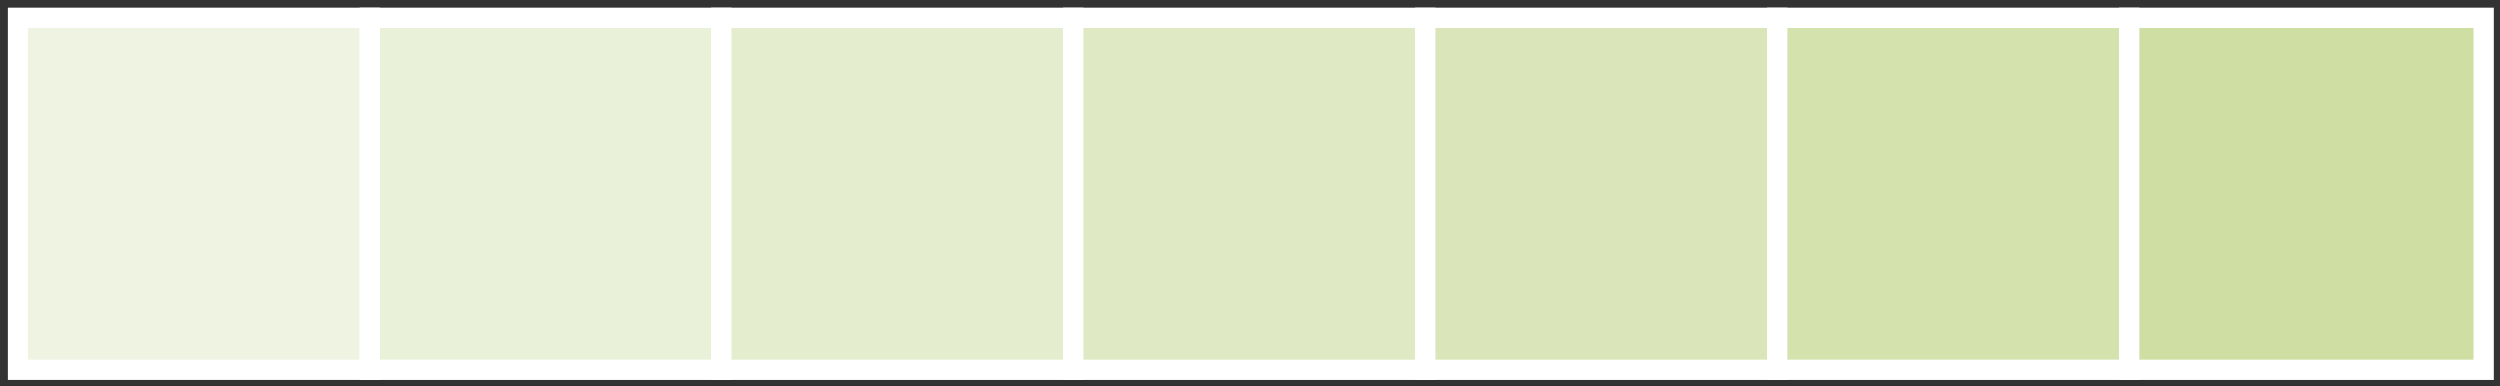 <svg version="1.2" xmlns="http://www.w3.org/2000/svg" viewBox="0 0 505 78" width="505" height="78">
	<rect x="0" y="0" width="505" height="78" fill="#333333" stroke="none"/>
	<title>FKA</title>
	<defs>
		<clipPath clipPathUnits="userSpaceOnUse" id="cp1">
			<path d="m-2701.63-5501.94h6939.26v9806.82h-6939.26z"/>
		</clipPath>
		<clipPath clipPathUnits="userSpaceOnUse" id="cp2">
			<path d="m-59.18 270.52h1773.97v-587.77h-1773.97z"/>
		</clipPath>
		<clipPath clipPathUnits="userSpaceOnUse" id="cp3">
			<path d="m1.59 173.2h1532.82v-393.14h-1532.82z"/>
		</clipPath>
	</defs>
	<style>
		.s0 { fill: #eff4e2 } 
		.s1 { fill: none;stroke: #ffffff;stroke-width: 4.1 } 
		.s2 { mix-blend-mode: multiply;fill: #eaf1d9;stroke: #ffffff;stroke-width: 4.1 } 
		.s3 { mix-blend-mode: multiply;fill: #e4edce;stroke: #ffffff;stroke-width: 4.1 } 
		.s4 { mix-blend-mode: multiply;fill: #dfeac4;stroke: #ffffff;stroke-width: 4.1 } 
		.s5 { mix-blend-mode: multiply;fill: #dae6b9;stroke: #ffffff;stroke-width: 4.1 } 
		.s6 { mix-blend-mode: multiply;fill: #d4e2ae;stroke: #ffffff;stroke-width: 4.1 } 
		.s7 { mix-blend-mode: multiply;fill: #cfdfa3;stroke: #ffffff;stroke-width: 4.1 } 
	</style>
	<g id="Clip-Path: Clip-Path: Page 1" clip-path="url(#cp1)">
		<g id="Clip-Path: Page 1">
			<g id="Page 1">
				<g id="Clip-Path: Clip-Path: Mask" clip-path="url(#cp2)">
					<g id="Clip-Path: Mask">
						<g id="Mask">
							<path id="Path 17" class="s0" d="m3.6 3.6h71.1v71.1h-71.1z"/>
							<g id="Clip-Path: Clip-Path: Mask" clip-path="url(#cp3)">
								<g id="Clip-Path: Mask">
									<g id="Mask">
										<path id="Path 18" fill-rule="evenodd" class="s1" d="m3.6 3.6h71.1v71.1h-71.1z"/>
									</g>
								</g>
							</g>
							<g id="&lt;Group&gt;">
								<path id="Path 21" class="s2" d="m74.7 3.6h71v71.1h-71z"/>
								<path id="Path 22" class="s3" d="m145.7 3.6h71.1v71.1h-71.1z"/>
								<path id="Path 23" class="s4" d="m216.8 3.6h71.1v71.1h-71.1z"/>
								<path id="Path 24" class="s5" d="m287.9 3.6h71.1v71.1h-71.1z"/>
								<path id="Path 25" class="s6" d="m359 3.6h71.1v71.1h-71.1z"/>
								<path id="Path 26" class="s7" d="m430.1 3.6h71.6v71.1h-71.6z"/>
							</g>
						</g>
					</g>
				</g>
			</g>
		</g>
	</g>
</svg>